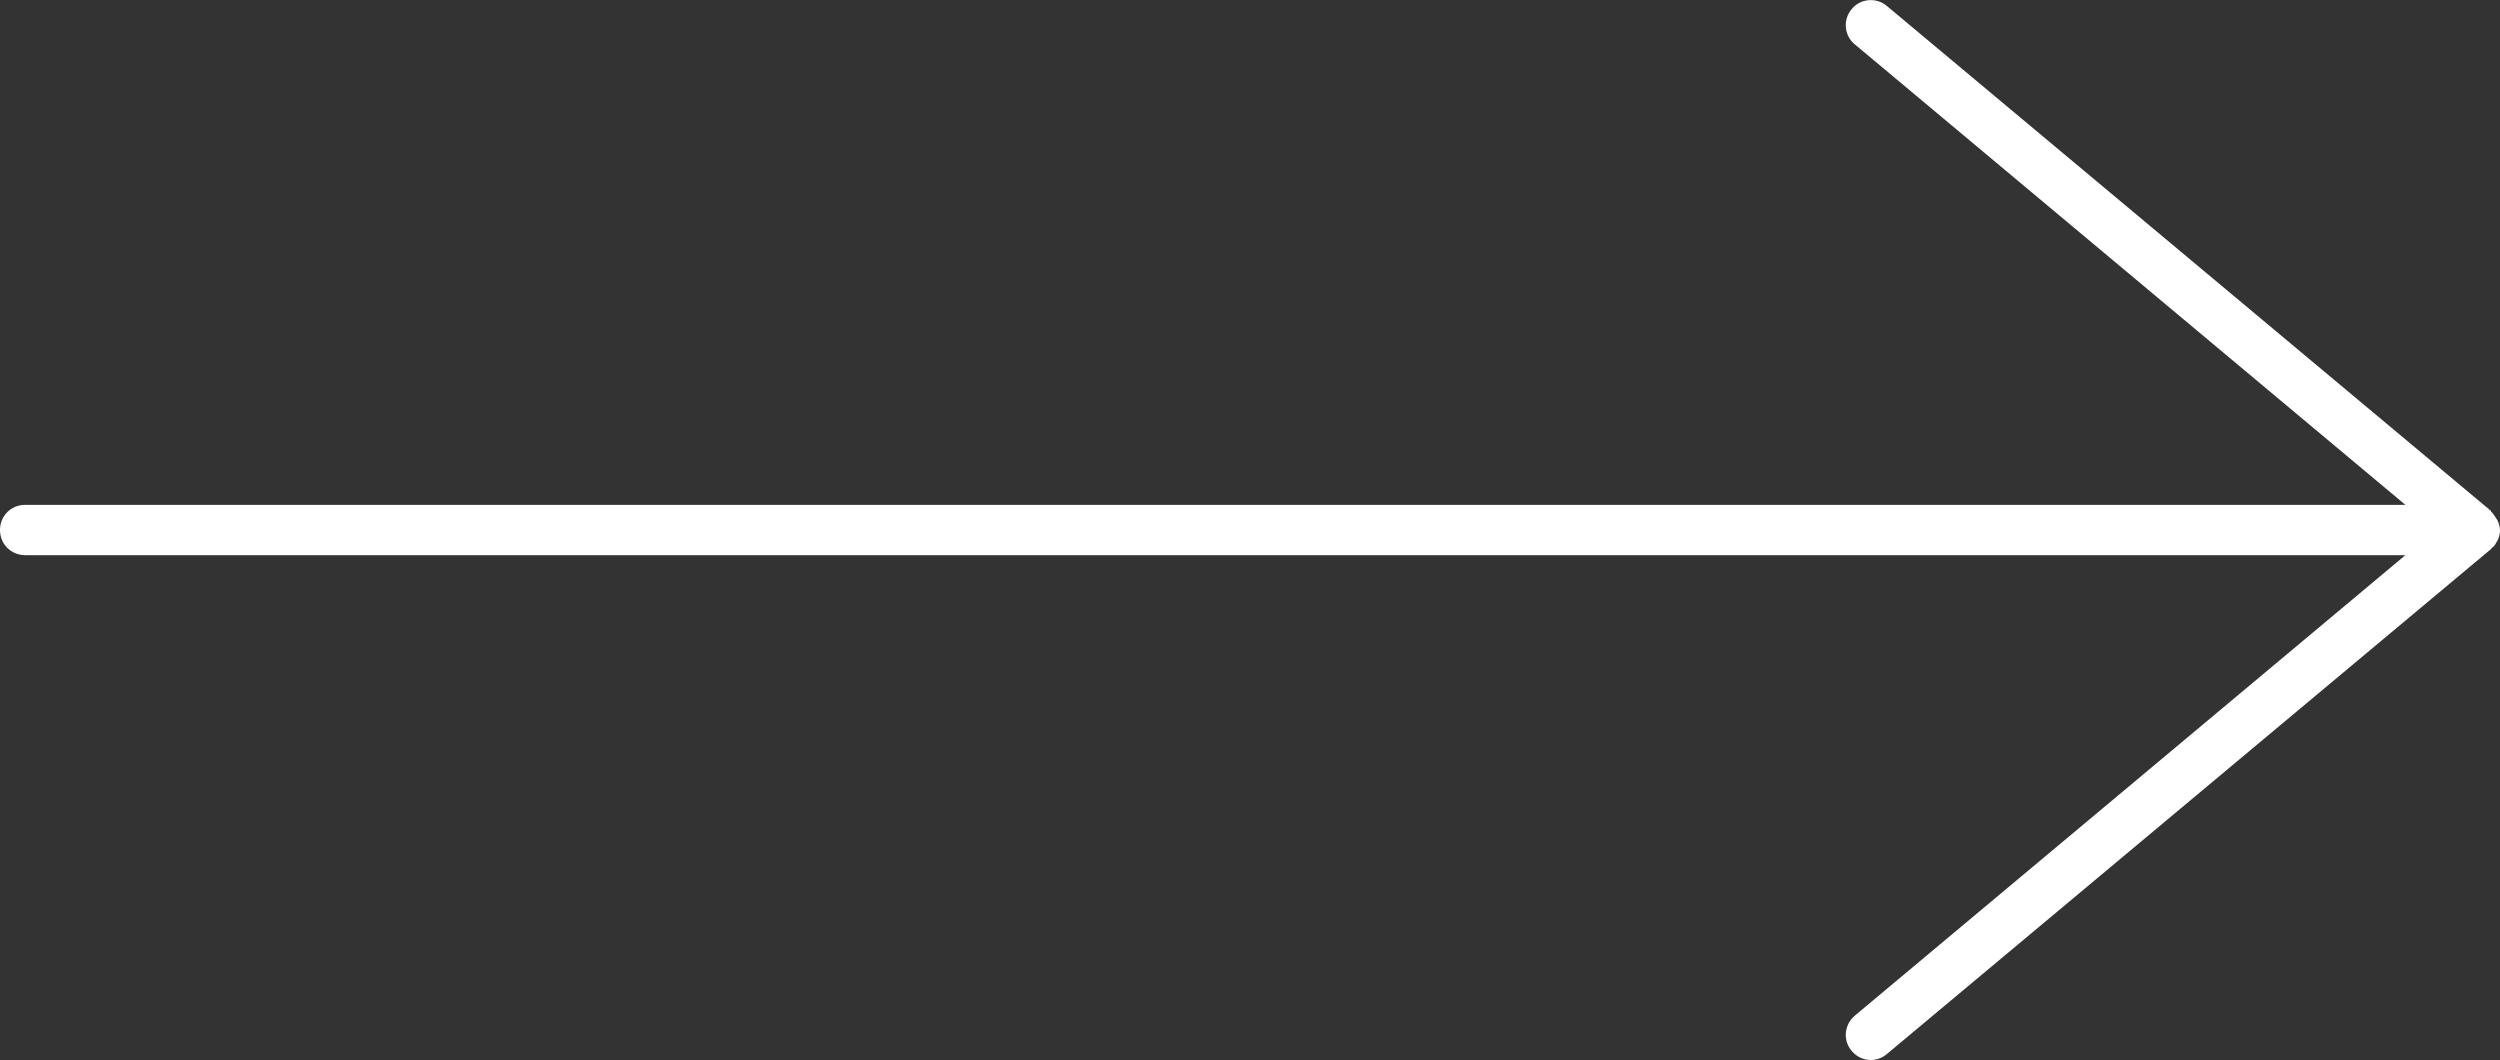 <svg xmlns="http://www.w3.org/2000/svg" xmlns:xlink="http://www.w3.org/1999/xlink" version="1.1" id="Layer_1" x="0px" y="0px" style="enable-background:new 0 0 1920 1080;" xml:space="preserve" viewBox="934.95 529.66 49.67 21.06">
<rect x="934.95" y="529.66" width="49.67" height="21.06" fill="#333333" stroke="none"/>
<style type="text/css">
	.st0{fill:#FFFFFF;}
</style>
<path class="st0" d="M984.54,540.45c0.01-0.02,0.02-0.03,0.03-0.05c0.03-0.06,0.05-0.13,0.05-0.2s-0.02-0.14-0.05-0.2  c-0.01-0.02-0.02-0.03-0.03-0.05c-0.03-0.04-0.05-0.08-0.09-0.12c-0.01,0-0.01-0.01-0.01-0.02l-12-10.03  c-0.21-0.18-0.53-0.15-0.7,0.06c-0.18,0.21-0.15,0.53,0.06,0.7l10.94,9.15h-47.29c-0.28,0-0.5,0.22-0.5,0.5s0.22,0.5,0.5,0.5h47.29  l-10.94,9.15c-0.21,0.18-0.24,0.49-0.06,0.7c0.1,0.12,0.24,0.18,0.38,0.18c0.11,0,0.23-0.04,0.32-0.12l12-10.03  c0.01,0,0.01-0.01,0.01-0.02C984.49,540.53,984.52,540.49,984.54,540.45z"/>
</svg>